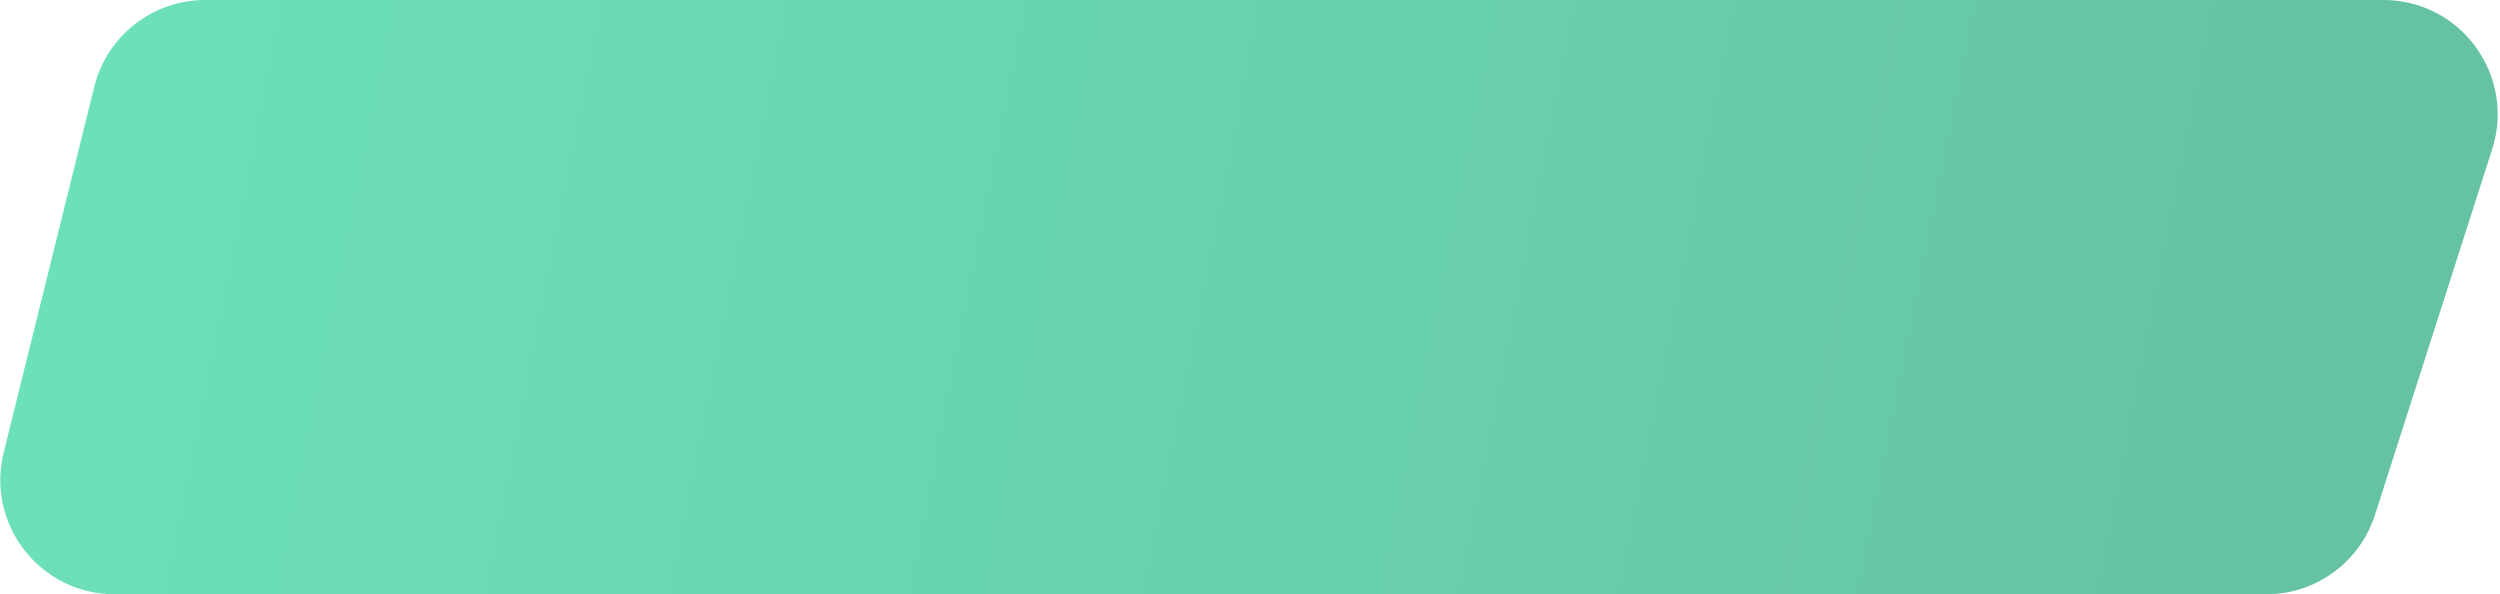 <?xml version="1.0" encoding="UTF-8"?> <svg xmlns="http://www.w3.org/2000/svg" width="875" height="208" viewBox="0 0 875 208" fill="none"> <path d="M32.99 30.384C37.41 12.536 53.429 0 71.817 0H834.175C861.283 0 880.54 26.395 872.266 52.209L831.241 180.209C825.934 196.767 810.537 208 793.149 208H40.115C14.129 208 -4.959 183.608 1.288 158.384L32.99 30.384Z" fill="url(#paint0_linear)"></path> <defs> <linearGradient id="paint0_linear" x1="40.515" y1="0.001" x2="918.779" y2="174.212" gradientUnits="userSpaceOnUse"> <stop stop-color="#6CE0BA"></stop> <stop offset="1" stop-color="#64BFA1"></stop> </linearGradient> </defs> </svg> 